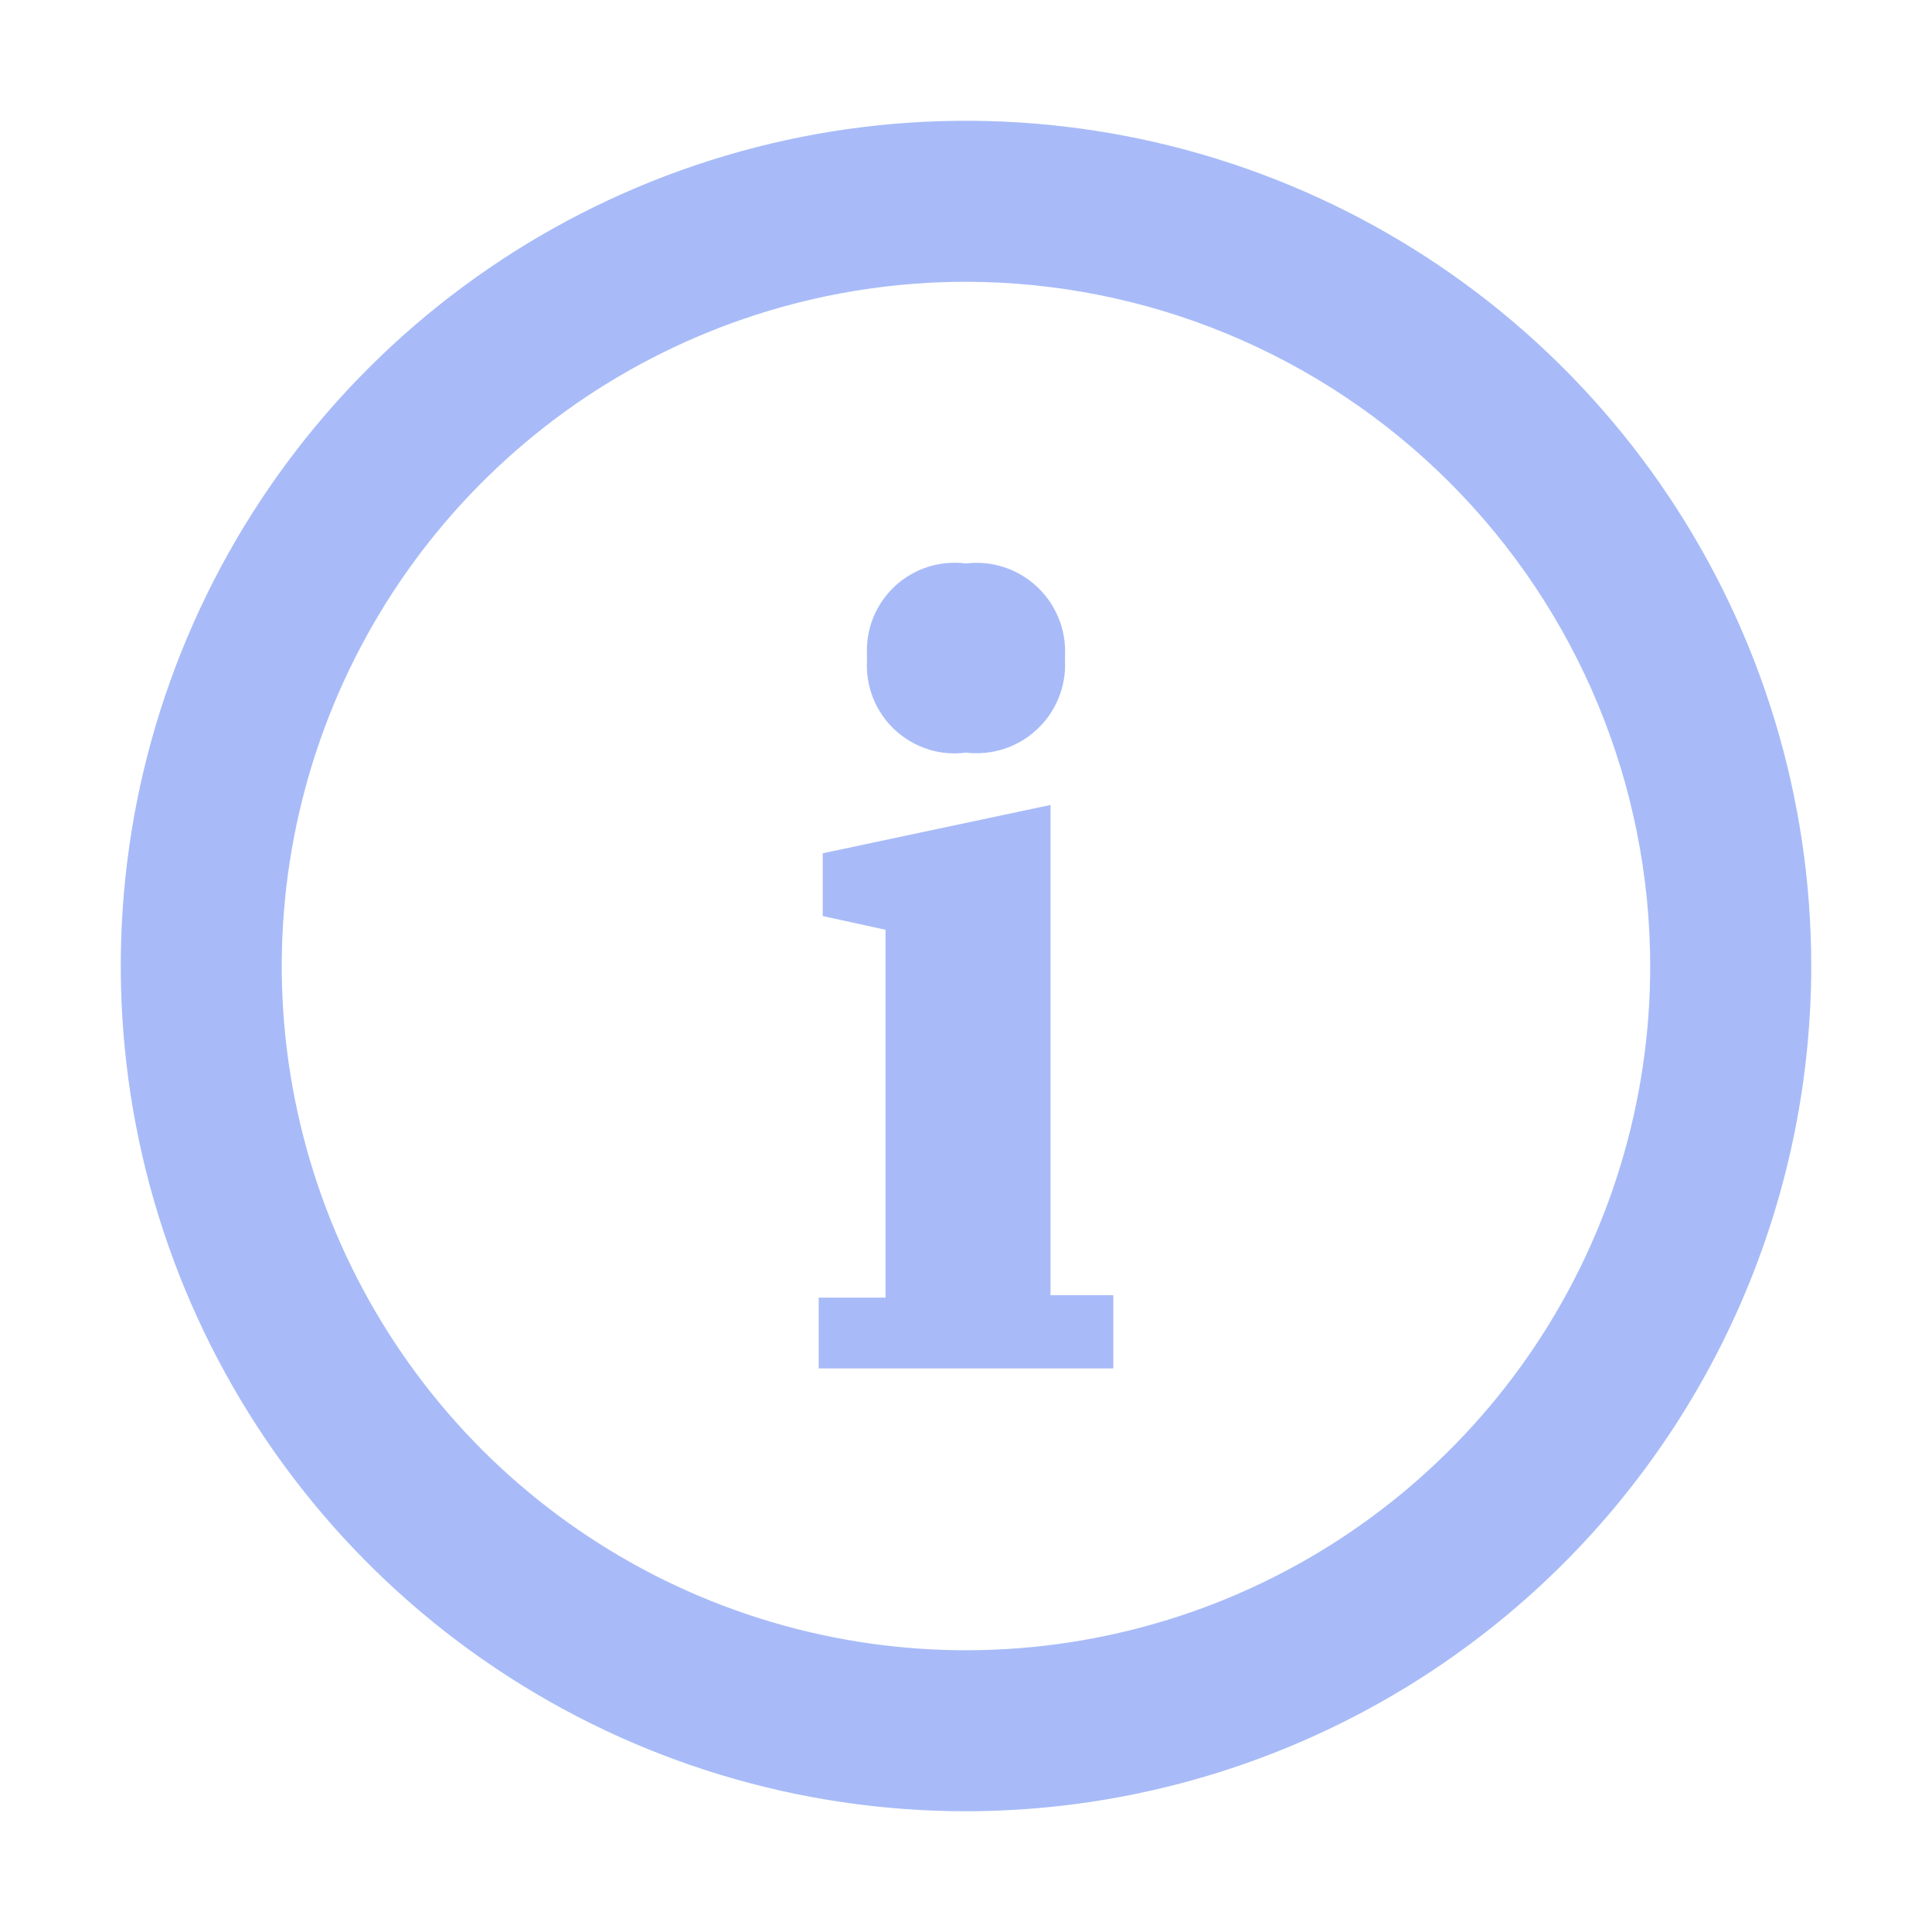 <svg width="20" height="20" viewBox="0 0 20 20" fill="none" xmlns="http://www.w3.org/2000/svg">
<path d="M10 18.75C8.269 18.75 6.578 18.237 5.139 17.275C3.7 16.314 2.578 14.947 1.916 13.348C1.254 11.75 1.081 9.99 1.418 8.293C1.756 6.596 2.589 5.037 3.813 3.813C5.037 2.589 6.596 1.756 8.293 1.418C9.99 1.081 11.75 1.254 13.348 1.916C14.947 2.578 16.314 3.7 17.275 5.139C18.237 6.578 18.75 8.269 18.75 10C18.748 12.32 17.825 14.544 16.185 16.185C14.544 17.825 12.32 18.748 10 18.75V18.75ZM10 2.917C8.599 2.917 7.23 3.332 6.065 4.11C4.9 4.889 3.992 5.995 3.456 7.289C2.92 8.584 2.779 10.008 3.053 11.382C3.326 12.756 4.001 14.018 4.991 15.009C5.982 15.999 7.244 16.674 8.618 16.947C9.992 17.221 11.416 17.08 12.711 16.544C14.005 16.008 15.111 15.1 15.89 13.935C16.668 12.77 17.083 11.401 17.083 10C17.081 8.122 16.334 6.322 15.006 4.994C13.678 3.666 11.878 2.919 10 2.917V2.917Z" fill="#A8BBF8"/>
<path d="M8.475 13.433H9.167V9.625L8.517 9.483V8.833L10.875 8.333V13.408H11.525V14.166H8.475V13.433ZM8.975 6.841V6.783C8.968 6.65 8.99 6.516 9.04 6.393C9.09 6.269 9.167 6.158 9.265 6.067C9.362 5.977 9.479 5.909 9.606 5.868C9.733 5.828 9.868 5.816 10 5.833C10.132 5.817 10.266 5.83 10.392 5.871C10.519 5.912 10.635 5.98 10.732 6.071C10.83 6.161 10.906 6.272 10.957 6.395C11.008 6.518 11.031 6.65 11.025 6.783V6.841C11.031 6.974 11.008 7.107 10.957 7.23C10.906 7.353 10.83 7.463 10.732 7.553C10.635 7.644 10.519 7.712 10.392 7.753C10.266 7.794 10.132 7.807 10 7.791C9.868 7.809 9.733 7.797 9.606 7.756C9.479 7.715 9.362 7.647 9.265 7.557C9.167 7.466 9.09 7.355 9.04 7.231C8.99 7.108 8.968 6.974 8.975 6.841V6.841Z" fill="#A8BBF8"/>
</svg>
